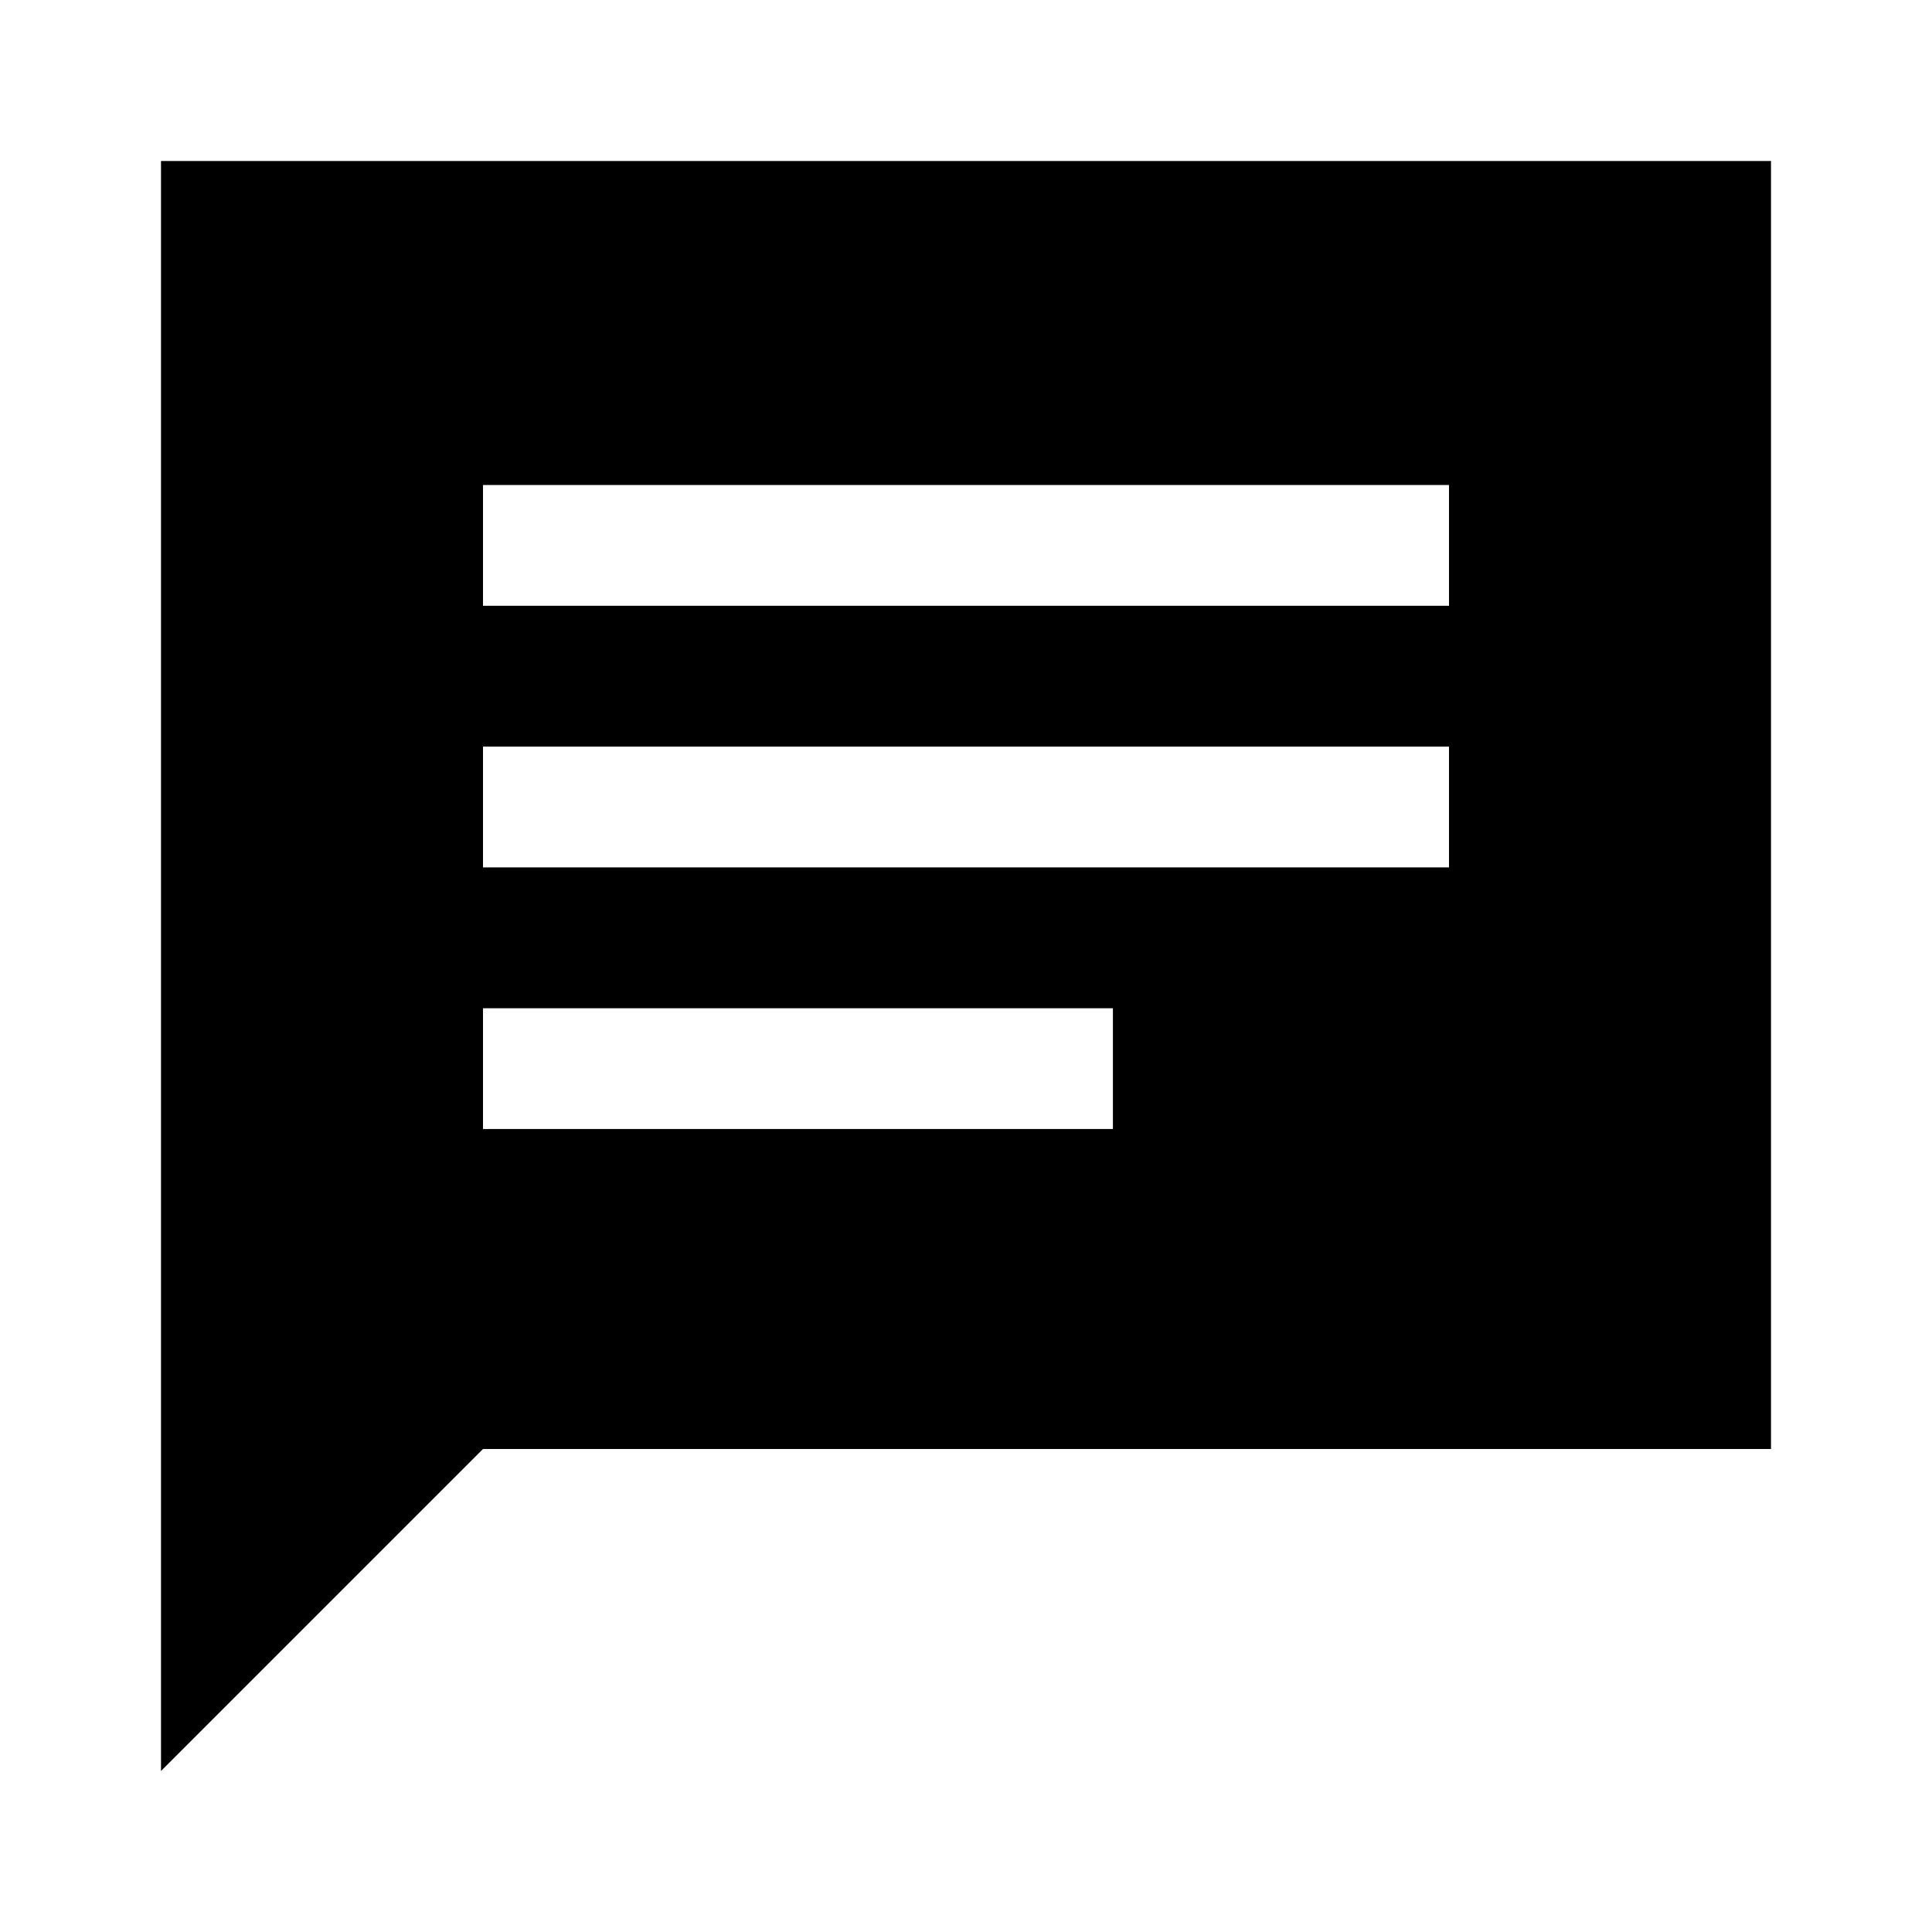 <svg xmlns="http://www.w3.org/2000/svg" width="48" height="48" viewBox="0 -960 960 960"><path d="M80-80v-800h800v640H240L80-80Zm160-319h313v-60H240v60Zm0-130h480v-60H240v60Zm0-130h480v-60H240v60Z"/></svg>